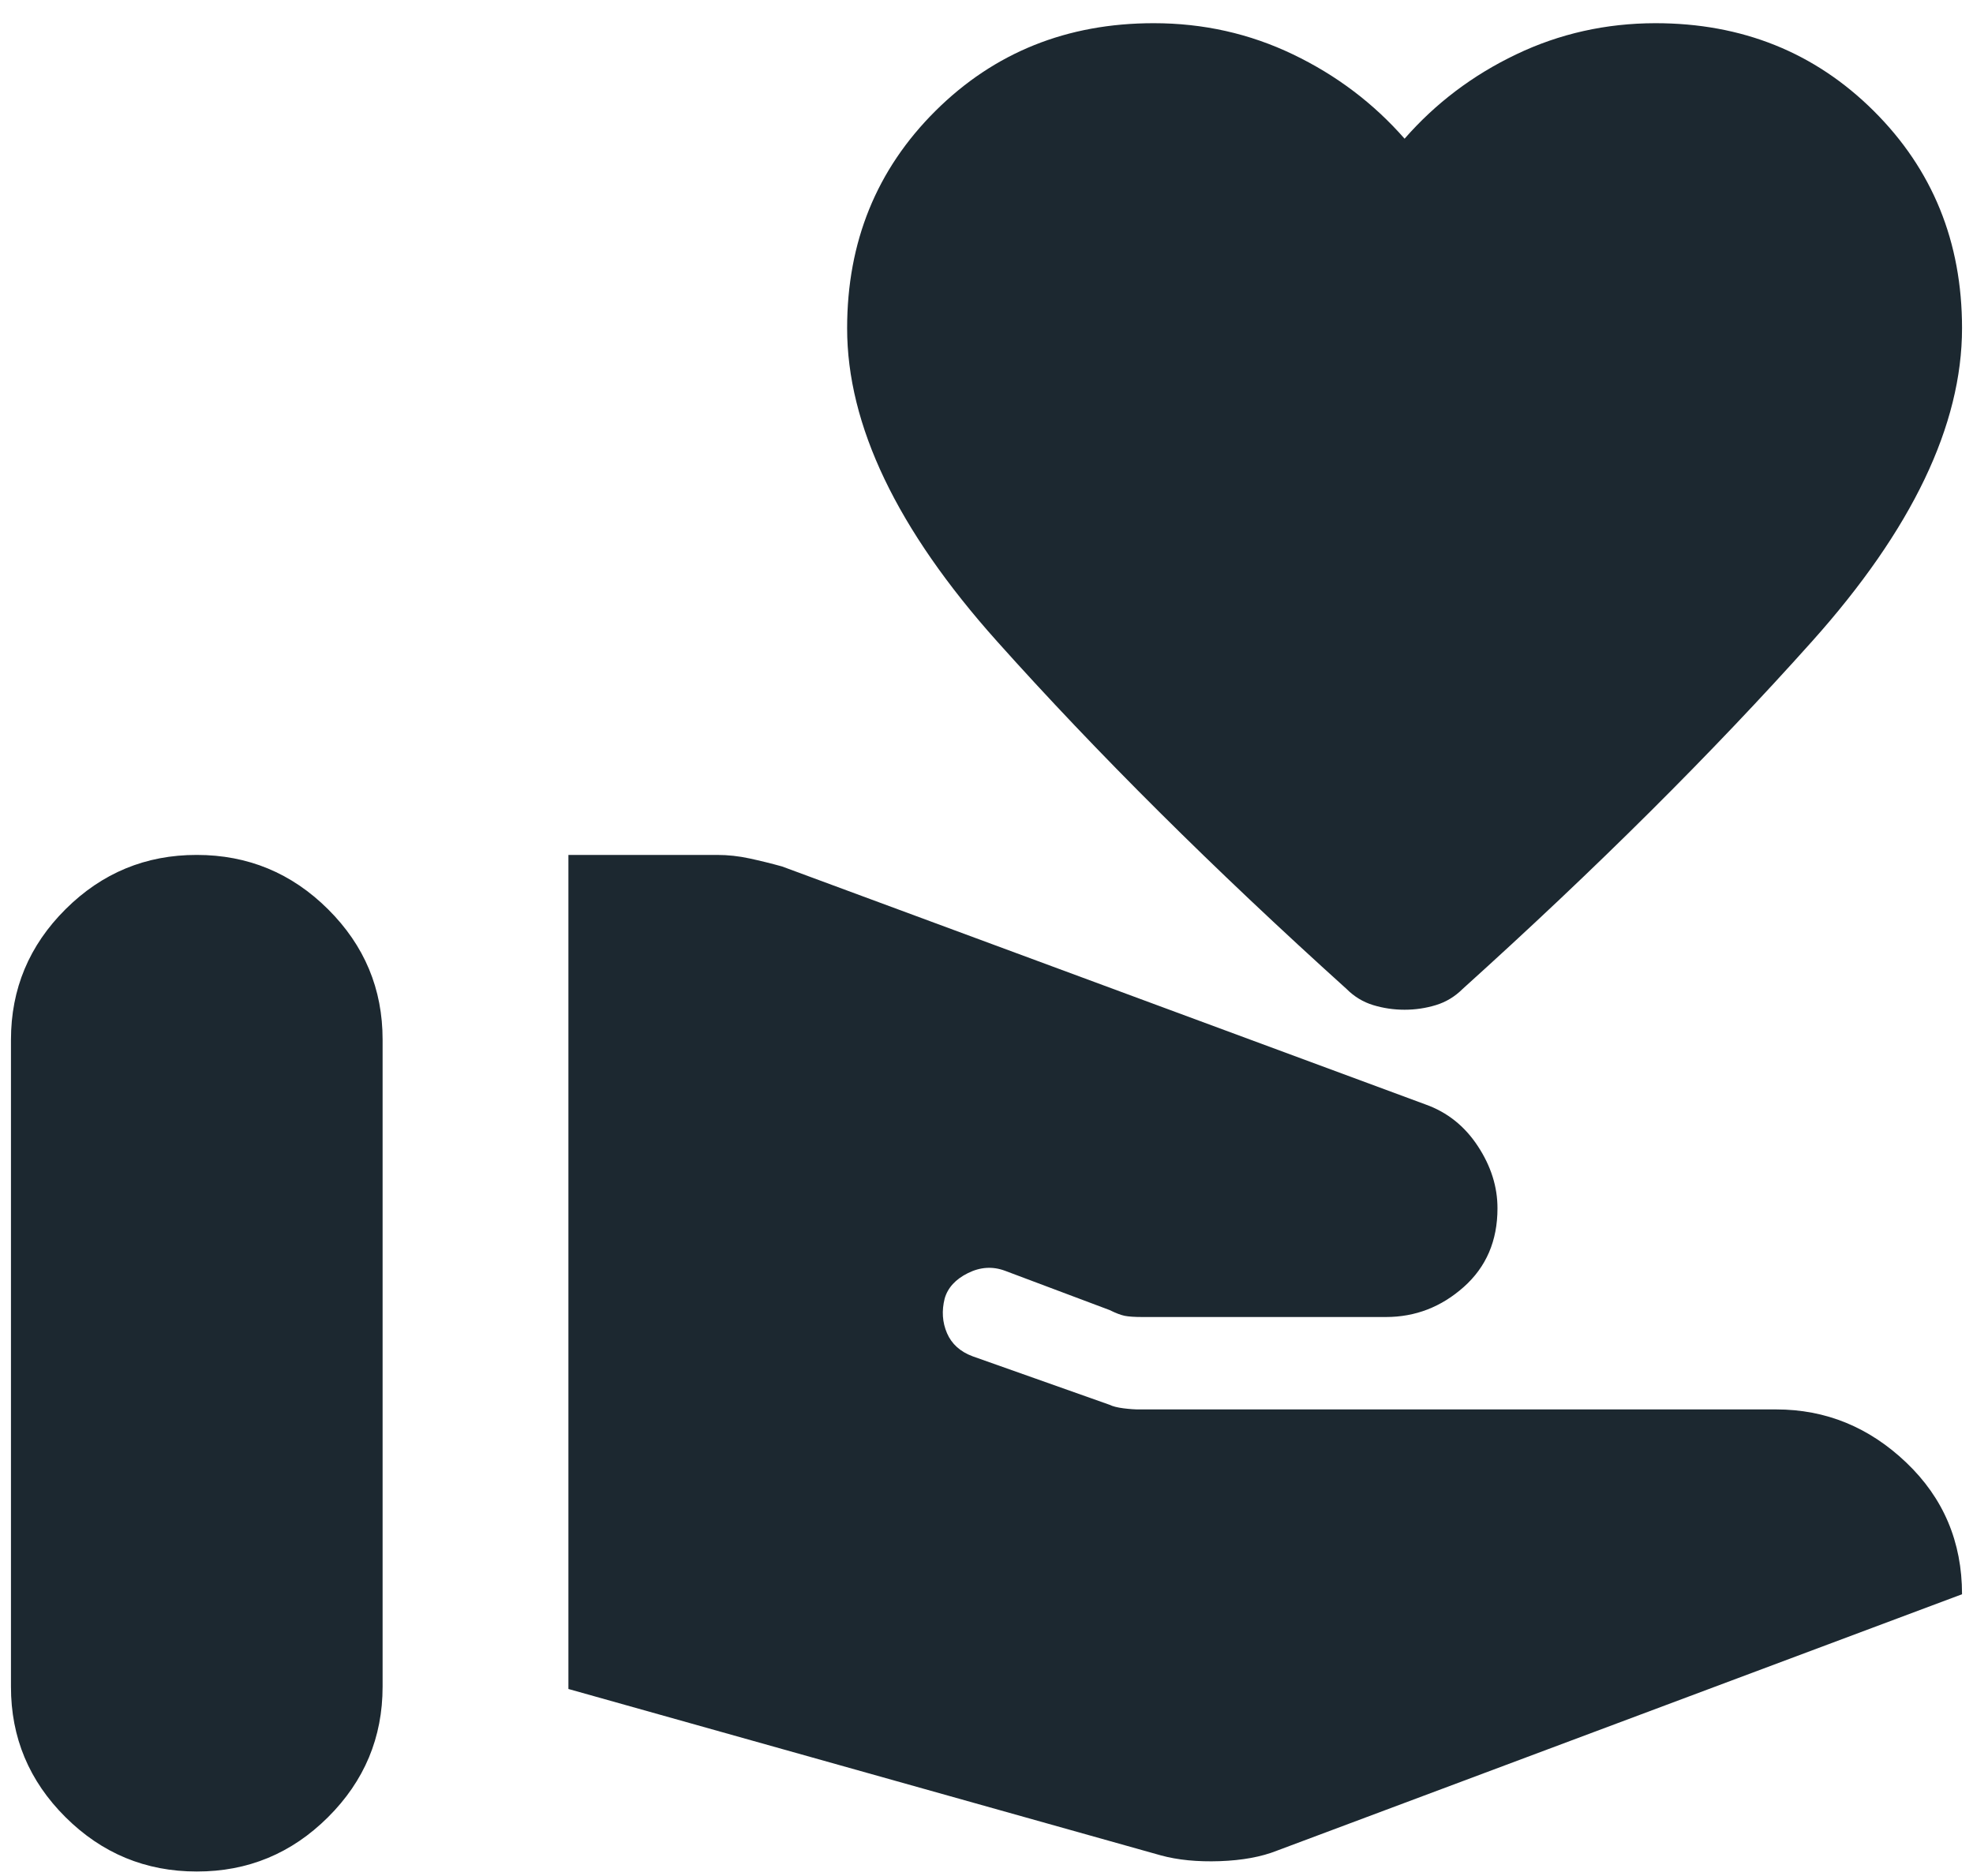 <svg xmlns="http://www.w3.org/2000/svg" width="61" height="58" viewBox="0 0 61 58" fill="none">
  <path d="M0.339 52.145V32.145C0.339 30.574 0.902 29.228 2.028 28.108C3.154 26.988 4.506 26.429 6.084 26.431C7.664 26.431 9.017 26.991 10.143 28.111C11.269 29.231 11.831 30.576 11.829 32.145V52.145C11.829 53.717 11.266 55.062 10.14 56.182C9.014 57.303 7.662 57.862 6.084 57.86C4.504 57.86 3.151 57.3 2.025 56.18C0.899 55.06 0.337 53.715 0.339 52.145ZM35.886 57.36L17.574 52.217V26.431H22.17C22.505 26.431 22.84 26.467 23.175 26.54C23.51 26.612 23.845 26.695 24.18 26.788L44.072 34.145C44.742 34.383 45.282 34.812 45.689 35.431C46.097 36.05 46.3 36.693 46.298 37.36C46.298 38.36 45.951 39.169 45.256 39.788C44.56 40.407 43.759 40.717 42.851 40.717H35.311C35.072 40.717 34.892 40.704 34.771 40.68C34.651 40.655 34.495 40.596 34.306 40.502L31.074 39.288C30.691 39.145 30.308 39.169 29.925 39.36C29.542 39.55 29.303 39.812 29.207 40.145C29.111 40.526 29.135 40.883 29.279 41.217C29.423 41.55 29.686 41.788 30.069 41.931L34.306 43.431C34.402 43.479 34.545 43.515 34.737 43.54C34.928 43.564 35.096 43.576 35.239 43.574H54.916C56.448 43.574 57.788 44.122 58.937 45.217C60.086 46.312 60.661 47.669 60.661 49.288L39.476 57.217C38.998 57.407 38.411 57.515 37.715 57.54C37.02 57.564 36.41 57.504 35.886 57.36ZM43.426 31.217C43.091 31.217 42.767 31.169 42.455 31.074C42.143 30.979 41.868 30.812 41.631 30.574C37.513 26.86 33.91 23.276 30.822 19.823C27.733 16.369 26.189 13.143 26.191 10.145C26.191 7.479 27.101 5.241 28.92 3.431C30.739 1.622 32.989 0.717 35.67 0.717C37.202 0.717 38.638 1.039 39.979 1.683C41.319 2.326 42.468 3.195 43.426 4.288C44.383 3.193 45.532 2.324 46.873 1.683C48.213 1.041 49.65 0.719 51.182 0.717C53.862 0.717 56.113 1.622 57.932 3.431C59.751 5.241 60.661 7.479 60.661 10.145C60.661 13.145 59.116 16.372 56.027 19.825C52.939 23.279 49.337 26.862 45.221 30.574C44.982 30.812 44.706 30.979 44.394 31.074C44.082 31.169 43.759 31.217 43.426 31.217Z" fill="#1C2830"/>
</svg>
